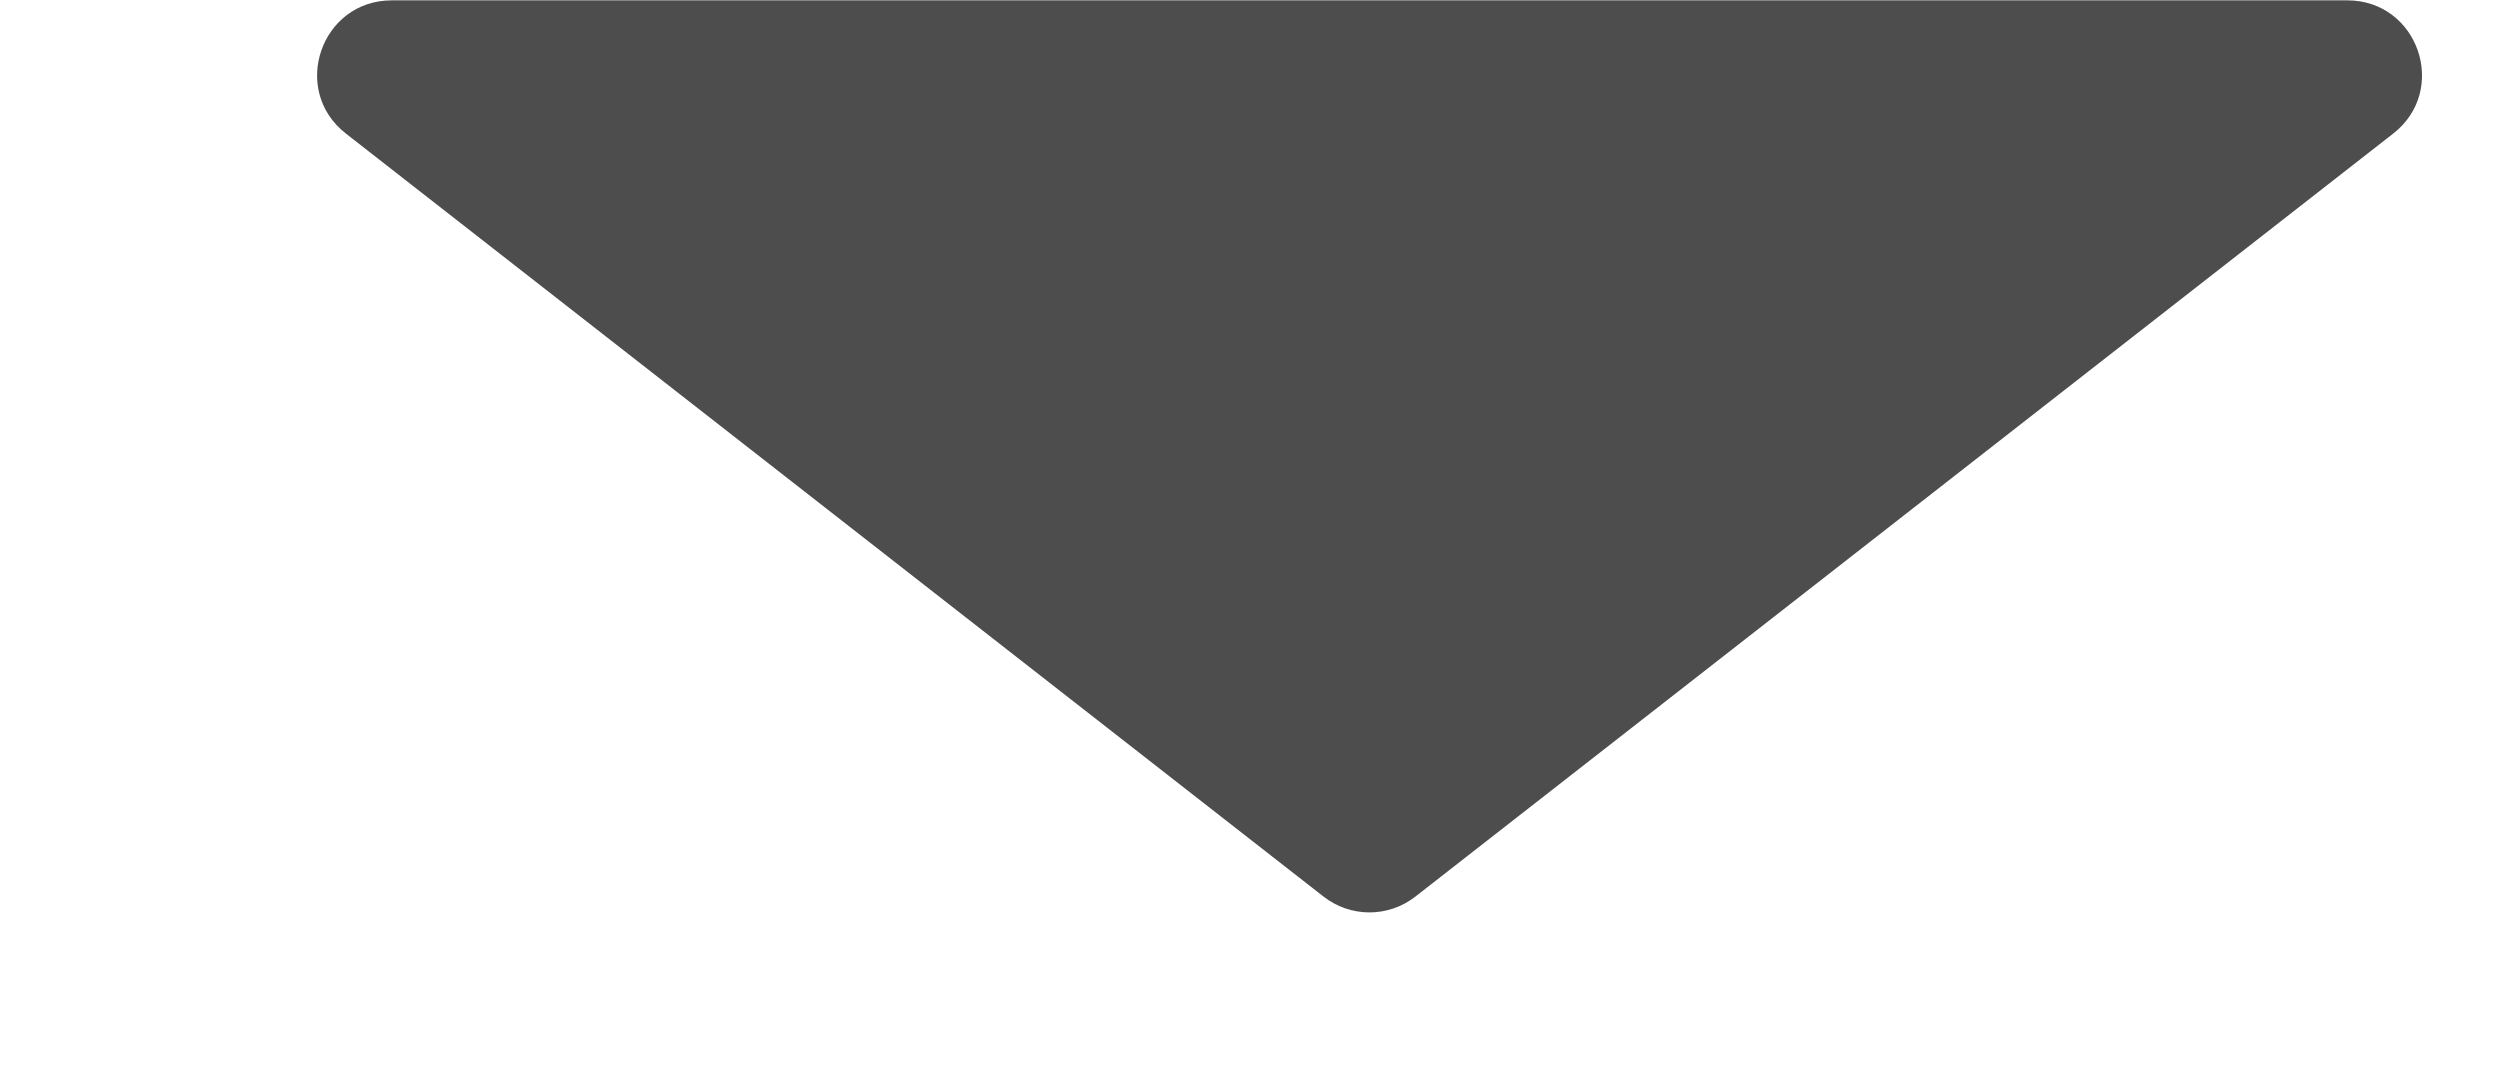 <svg width="14" height="6" viewBox="0 0 14 6" fill="none" xmlns="http://www.w3.org/2000/svg">
<g clip-path="url(#clip0_1289_915)">
<path d="M2.194 0.002C1.797 0.002 1.624 0.504 1.937 0.748L7.412 5.021C7.563 5.139 7.775 5.139 7.926 5.021L13.402 0.748C13.715 0.504 13.542 0.002 13.145 0.002H2.194Z" fill="#4D4D4D"/>
</g>
<defs>
<clipPath id="clip0_1289_915">
<rect width="13" height="6" fill="white" transform="translate(0.98 0.002)"/>
</clipPath>
</defs>
</svg>
